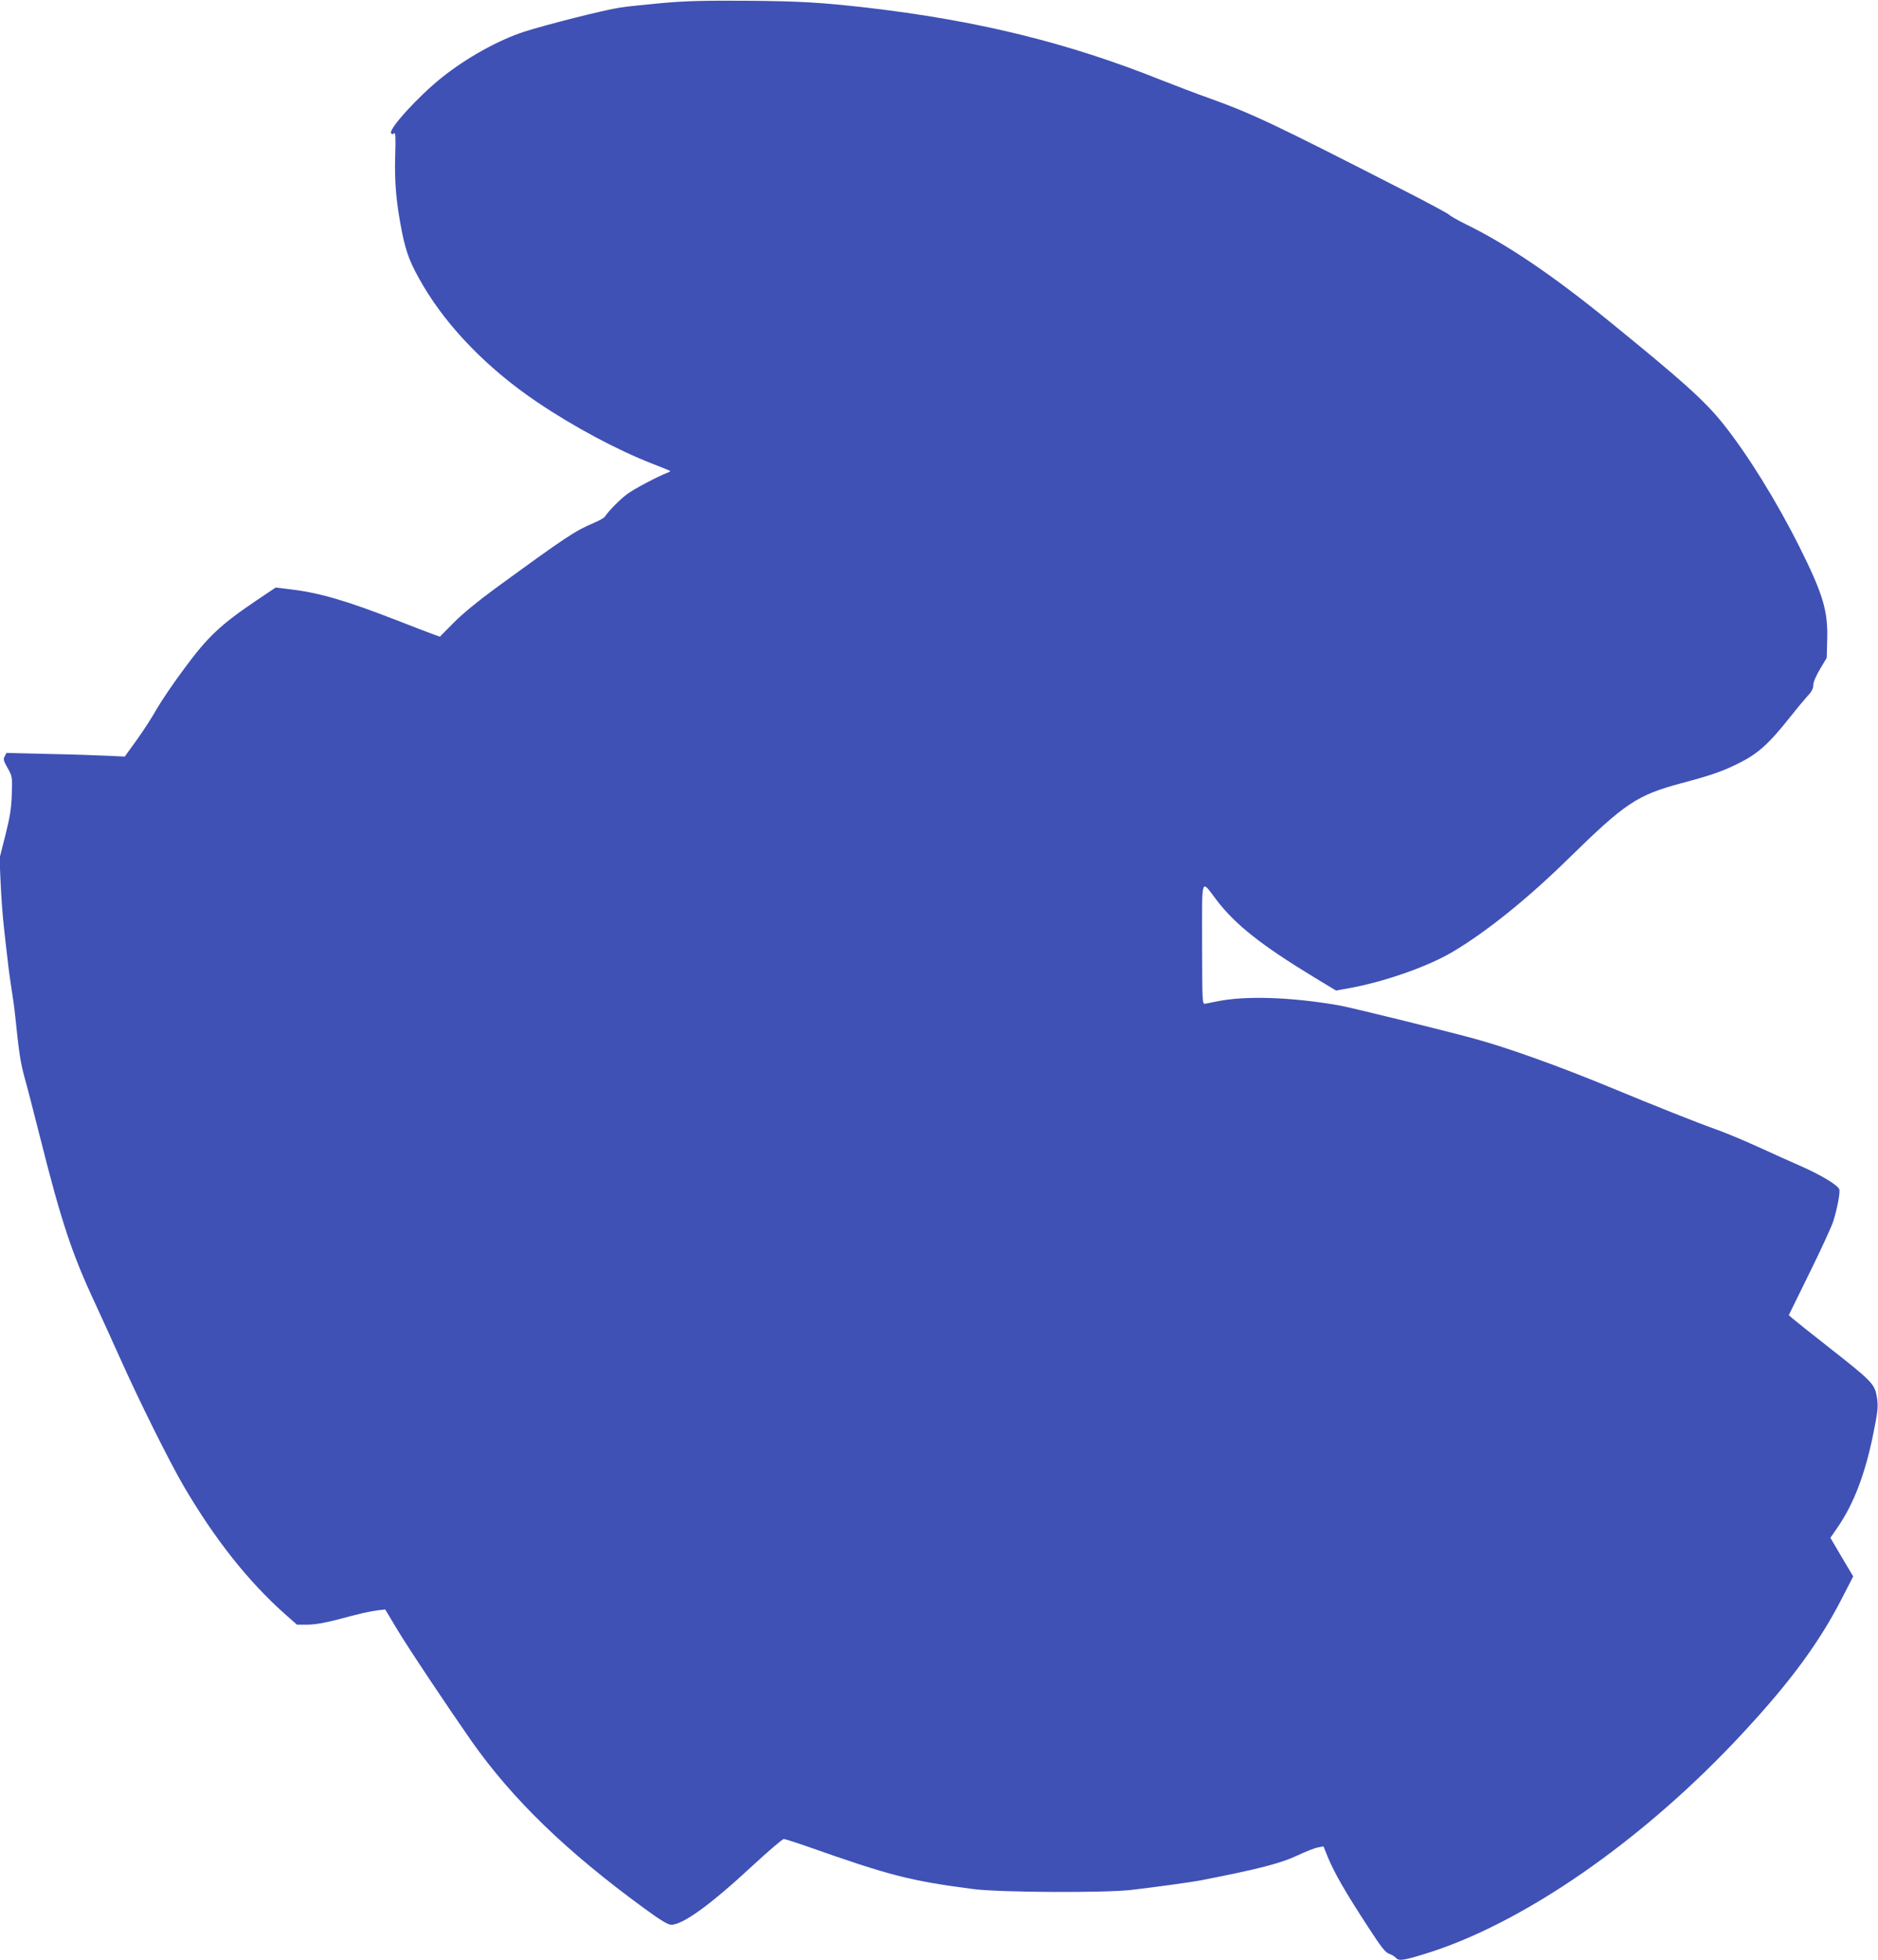 <?xml version="1.0" standalone="no"?>
<!DOCTYPE svg PUBLIC "-//W3C//DTD SVG 20010904//EN"
 "http://www.w3.org/TR/2001/REC-SVG-20010904/DTD/svg10.dtd">
<svg version="1.0" xmlns="http://www.w3.org/2000/svg"
 width="1227pt" height="1280pt" viewBox="0 0 1227 1280"
 preserveAspectRatio="xMidYMid meet">
<g transform="translate(0,1280) scale(0.1,-0.1)"
fill="#3f51b5" stroke="none">
<path d="M4325 12780 c-110 -10 -232 -23 -272 -29 -109 -17 -477 -110 -628
-158 -169 -55 -378 -171 -539 -300 -152 -121 -348 -336 -331 -363 5 -8 11 -8
19 -1 10 8 12 -22 8 -147 -5 -178 7 -307 44 -496 29 -143 56 -210 139 -352
165 -279 429 -548 749 -763 236 -159 521 -311 745 -398 64 -25 118 -47 120
-49 2 -2 -9 -8 -25 -14 -61 -24 -209 -102 -254 -135 -47 -34 -128 -116 -146
-147 -5 -9 -38 -28 -74 -43 -123 -52 -178 -88 -647 -430 -107 -78 -214 -166
-268 -221 l-91 -92 -50 18 c-27 10 -132 50 -234 90 -330 128 -500 178 -690
201 l-99 12 -128 -86 c-232 -157 -314 -234 -463 -435 -73 -97 -156 -220 -186
-272 -29 -52 -88 -144 -131 -203 l-78 -108 -105 5 c-58 3 -232 9 -386 12
l-282 7 -11 -22 c-11 -19 -8 -30 19 -77 30 -54 31 -56 27 -172 -3 -93 -12
-148 -42 -267 l-38 -150 7 -160 c4 -88 13 -216 21 -285 7 -69 19 -168 25 -220
5 -52 17 -133 24 -180 8 -47 20 -132 26 -190 23 -230 34 -299 60 -395 16 -55
60 -228 100 -385 140 -557 209 -766 363 -1095 36 -77 106 -232 157 -345 131
-293 325 -682 420 -845 205 -350 425 -626 663 -837 l77 -68 69 0 c46 0 110 11
188 31 157 42 219 56 274 63 l46 5 73 -122 c71 -120 340 -522 493 -741 268
-379 616 -716 1125 -1088 108 -79 155 -107 177 -108 76 0 254 128 530 384 105
97 197 176 206 176 8 0 80 -23 160 -51 533 -188 665 -222 1079 -276 172 -22
860 -26 1035 -5 163 19 393 51 450 62 385 75 526 112 637 165 51 24 109 47
129 50 l36 7 32 -79 c43 -101 114 -224 254 -439 92 -142 118 -175 144 -184 17
-6 37 -18 43 -26 18 -21 47 -18 177 22 646 194 1443 746 2096 1453 309 333
497 590 644 878 l71 138 -75 126 -74 126 44 64 c107 154 182 348 236 614 31
152 34 186 22 250 -14 77 -37 100 -306 311 -115 90 -223 176 -239 190 l-29 25
136 277 c75 152 145 304 155 337 26 83 46 189 39 208 -10 28 -121 94 -248 150
-68 30 -198 88 -289 130 -91 41 -212 92 -270 112 -119 42 -405 156 -680 270
-346 143 -680 263 -905 324 -224 60 -793 200 -875 215 -316 55 -618 65 -805
25 -27 -5 -59 -12 -70 -14 -20 -4 -20 1 -21 390 0 453 -10 424 96 285 121
-158 292 -294 637 -503 l142 -86 78 14 c231 41 516 140 681 237 219 129 490
346 762 613 369 361 445 412 735 490 204 54 278 81 388 137 114 58 188 125
317 288 46 58 100 123 120 145 27 28 37 49 37 70 0 19 17 60 44 105 l44 74 3
114 c6 192 -26 300 -182 612 -150 299 -336 599 -496 800 -122 153 -265 281
-755 679 -363 295 -662 497 -929 627 -50 25 -99 52 -110 63 -12 10 -142 80
-291 156 -854 437 -990 501 -1270 602 -82 29 -224 83 -315 119 -614 246 -1206
391 -1935 475 -295 33 -423 41 -765 44 -287 2 -408 -1 -565 -15z"/>
</g>
</svg>
